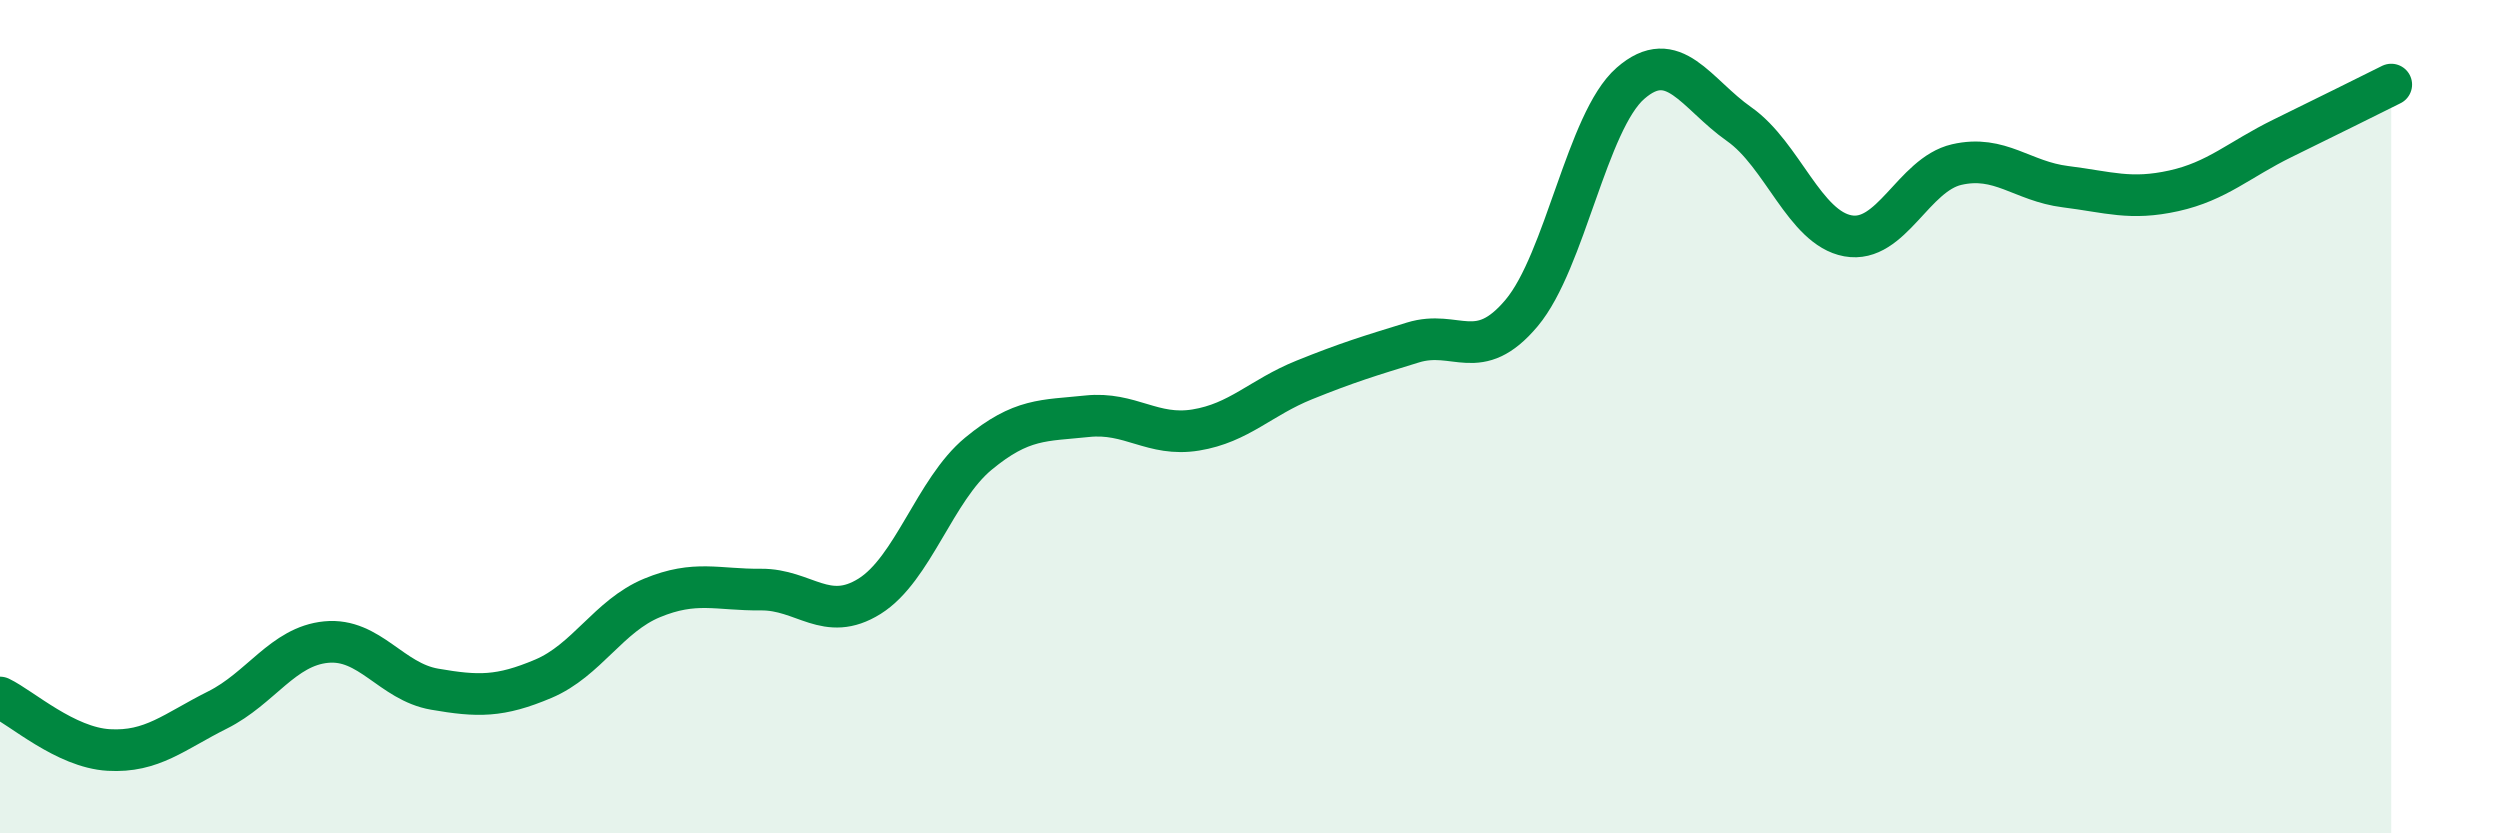 
    <svg width="60" height="20" viewBox="0 0 60 20" xmlns="http://www.w3.org/2000/svg">
      <path
        d="M 0,16.74 C 0.52,16.99 1.57,17.94 2.61,18 C 3.65,18.06 4.18,17.56 5.22,17.04 C 6.26,16.52 6.79,15.51 7.83,15.41 C 8.87,15.31 9.39,16.36 10.43,16.54 C 11.47,16.72 12,16.73 13.04,16.29 C 14.08,15.85 14.61,14.78 15.65,14.35 C 16.69,13.92 17.22,14.16 18.26,14.15 C 19.3,14.14 19.83,14.96 20.87,14.31 C 21.91,13.66 22.44,11.75 23.48,10.89 C 24.52,10.03 25.05,10.1 26.09,9.99 C 27.13,9.88 27.66,10.49 28.7,10.32 C 29.74,10.15 30.26,9.54 31.3,9.12 C 32.34,8.7 32.87,8.54 33.91,8.22 C 34.95,7.9 35.48,8.75 36.52,7.51 C 37.56,6.27 38.09,2.91 39.13,2 C 40.17,1.09 40.7,2.25 41.74,2.98 C 42.78,3.71 43.31,5.47 44.35,5.66 C 45.39,5.85 45.92,4.19 46.96,3.95 C 48,3.71 48.53,4.35 49.57,4.48 C 50.61,4.61 51.13,4.81 52.17,4.58 C 53.21,4.35 53.74,3.83 54.78,3.32 C 55.82,2.81 56.87,2.29 57.39,2.03L57.39 20L0 20Z"
        fill="#008740"
        opacity="0.1"
        stroke-linecap="round"
        stroke-linejoin="round"
      />
      <path
        d="M 0,16.74 C 0.52,16.99 1.57,17.94 2.61,18 C 3.65,18.06 4.18,17.56 5.22,17.04 C 6.26,16.52 6.79,15.51 7.83,15.41 C 8.87,15.31 9.39,16.36 10.43,16.54 C 11.47,16.72 12,16.73 13.04,16.29 C 14.08,15.85 14.61,14.78 15.65,14.35 C 16.69,13.92 17.22,14.16 18.26,14.15 C 19.3,14.14 19.83,14.96 20.87,14.31 C 21.91,13.66 22.44,11.75 23.48,10.89 C 24.52,10.03 25.05,10.1 26.09,9.99 C 27.13,9.88 27.66,10.49 28.7,10.32 C 29.74,10.15 30.26,9.54 31.3,9.12 C 32.34,8.7 32.87,8.54 33.91,8.22 C 34.95,7.9 35.48,8.75 36.52,7.51 C 37.56,6.27 38.09,2.91 39.13,2 C 40.17,1.09 40.7,2.25 41.74,2.98 C 42.78,3.71 43.31,5.47 44.35,5.66 C 45.39,5.85 45.92,4.19 46.96,3.95 C 48,3.71 48.53,4.35 49.57,4.48 C 50.61,4.61 51.13,4.81 52.17,4.58 C 53.21,4.35 53.74,3.83 54.78,3.32 C 55.82,2.81 56.87,2.29 57.39,2.03"
        stroke="#008740"
        stroke-width="1"
        fill="none"
        stroke-linecap="round"
        stroke-linejoin="round"
      />
    </svg>
  